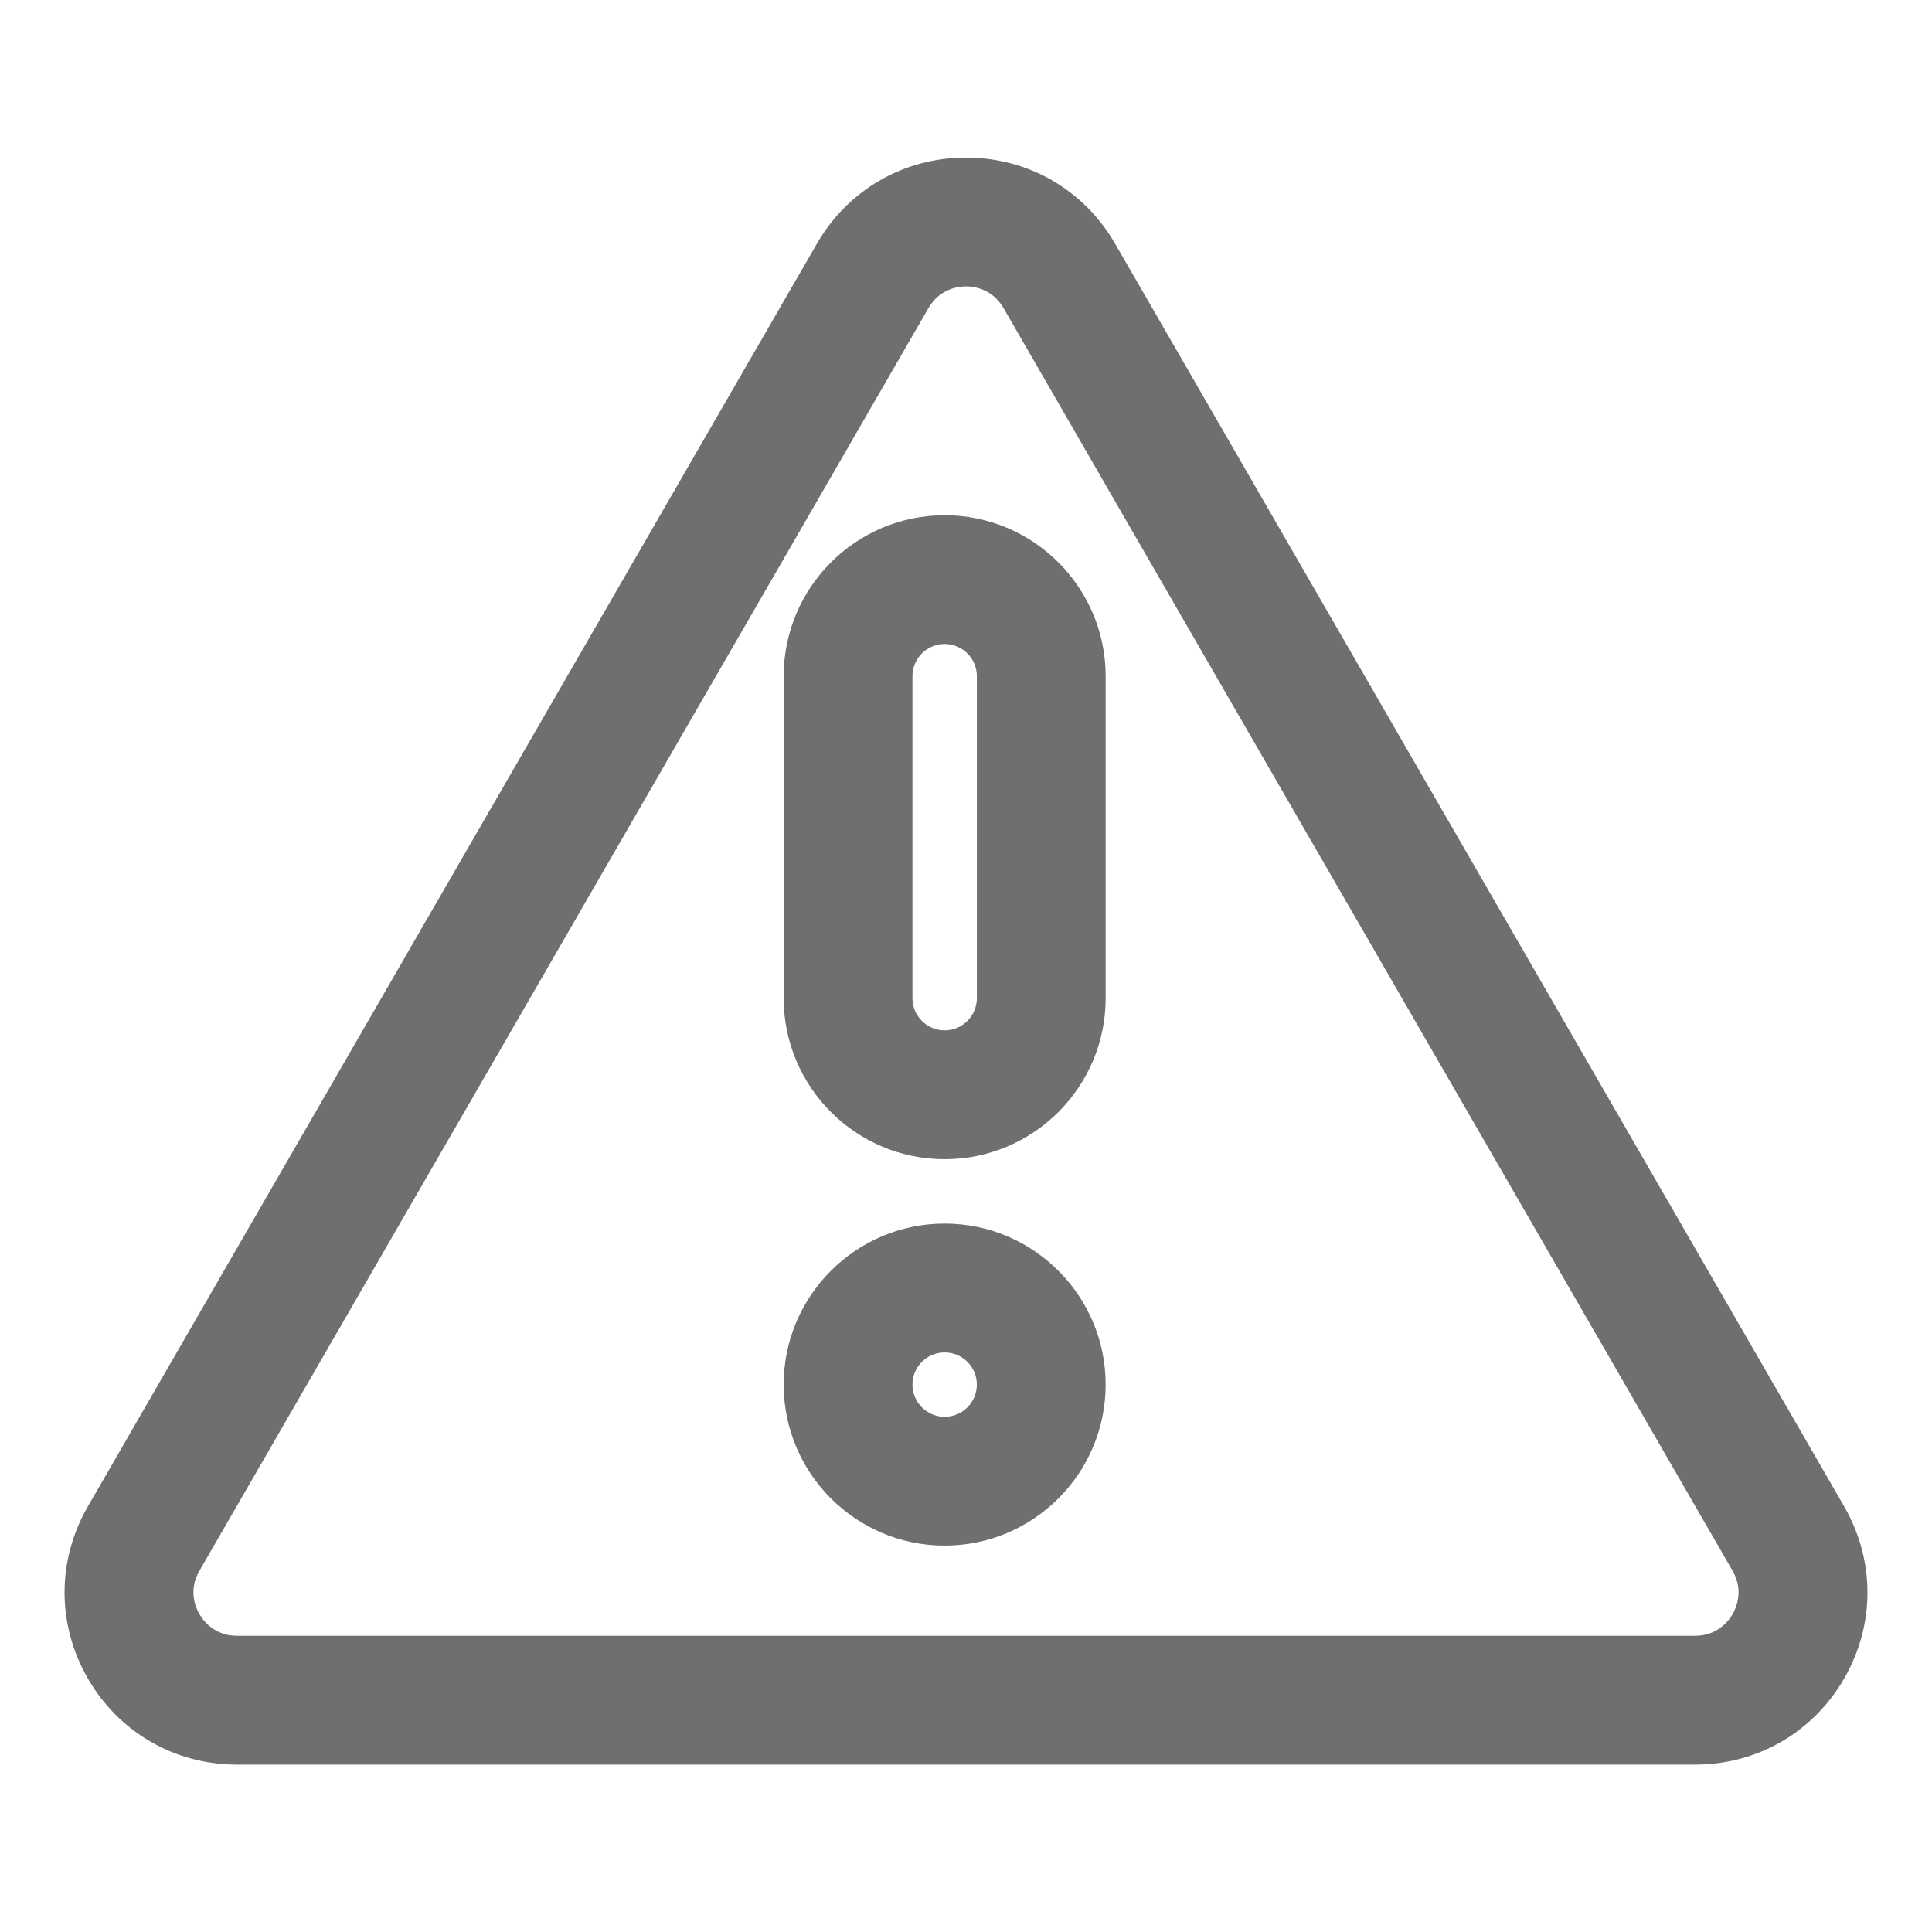 <svg width="60" height="60" viewBox="0 0 60 60" fill="none" xmlns="http://www.w3.org/2000/svg">
<path d="M52.641 54.801H7.359C5.426 54.801 3.696 53.802 2.729 52.128C1.763 50.455 1.763 48.456 2.729 46.783L25.37 7.567C26.337 5.894 28.068 4.894 30 4.894C31.933 4.894 33.663 5.894 34.63 7.567L57.272 46.783C58.237 48.457 58.237 50.455 57.272 52.129C56.306 53.802 54.574 54.801 52.641 54.801ZM28.835 9.567L6.193 48.783C5.843 49.39 6.076 49.926 6.193 50.129C6.31 50.33 6.658 50.801 7.359 50.801H52.642C53.343 50.801 53.69 50.331 53.807 50.129C53.924 49.926 54.157 49.391 53.807 48.783L31.165 9.567C30.814 8.96 30.234 8.894 30 8.894C29.767 8.894 29.185 8.96 28.835 9.567Z" fill="#6F6F6F"/>
<path d="M29.337 48C26.58 48 24.338 45.756 24.338 43C24.338 40.243 26.581 37.999 29.337 37.999C32.094 37.999 34.337 40.243 34.337 43C34.337 45.756 32.094 48 29.337 48ZM29.337 42.001C28.785 42.001 28.337 42.449 28.337 43C28.337 43.551 28.786 44 29.337 44C29.888 44 30.337 43.551 30.337 43C30.337 42.449 29.889 42.001 29.337 42.001Z" fill="#6F6F6F"/>
<path d="M29.337 36C26.58 36 24.338 33.757 24.338 31V21C24.338 18.243 26.581 16.001 29.337 16.001C32.094 16.001 34.337 18.244 34.337 21V31C34.337 33.757 32.094 36 29.337 36ZM29.337 20C28.785 20 28.337 20.448 28.337 21V30.999C28.337 31.55 28.786 31.999 29.337 31.999C29.888 31.999 30.337 31.55 30.337 30.999V21C30.338 20.448 29.889 20 29.337 20Z" fill="#6F6F6F"/>
</svg>
